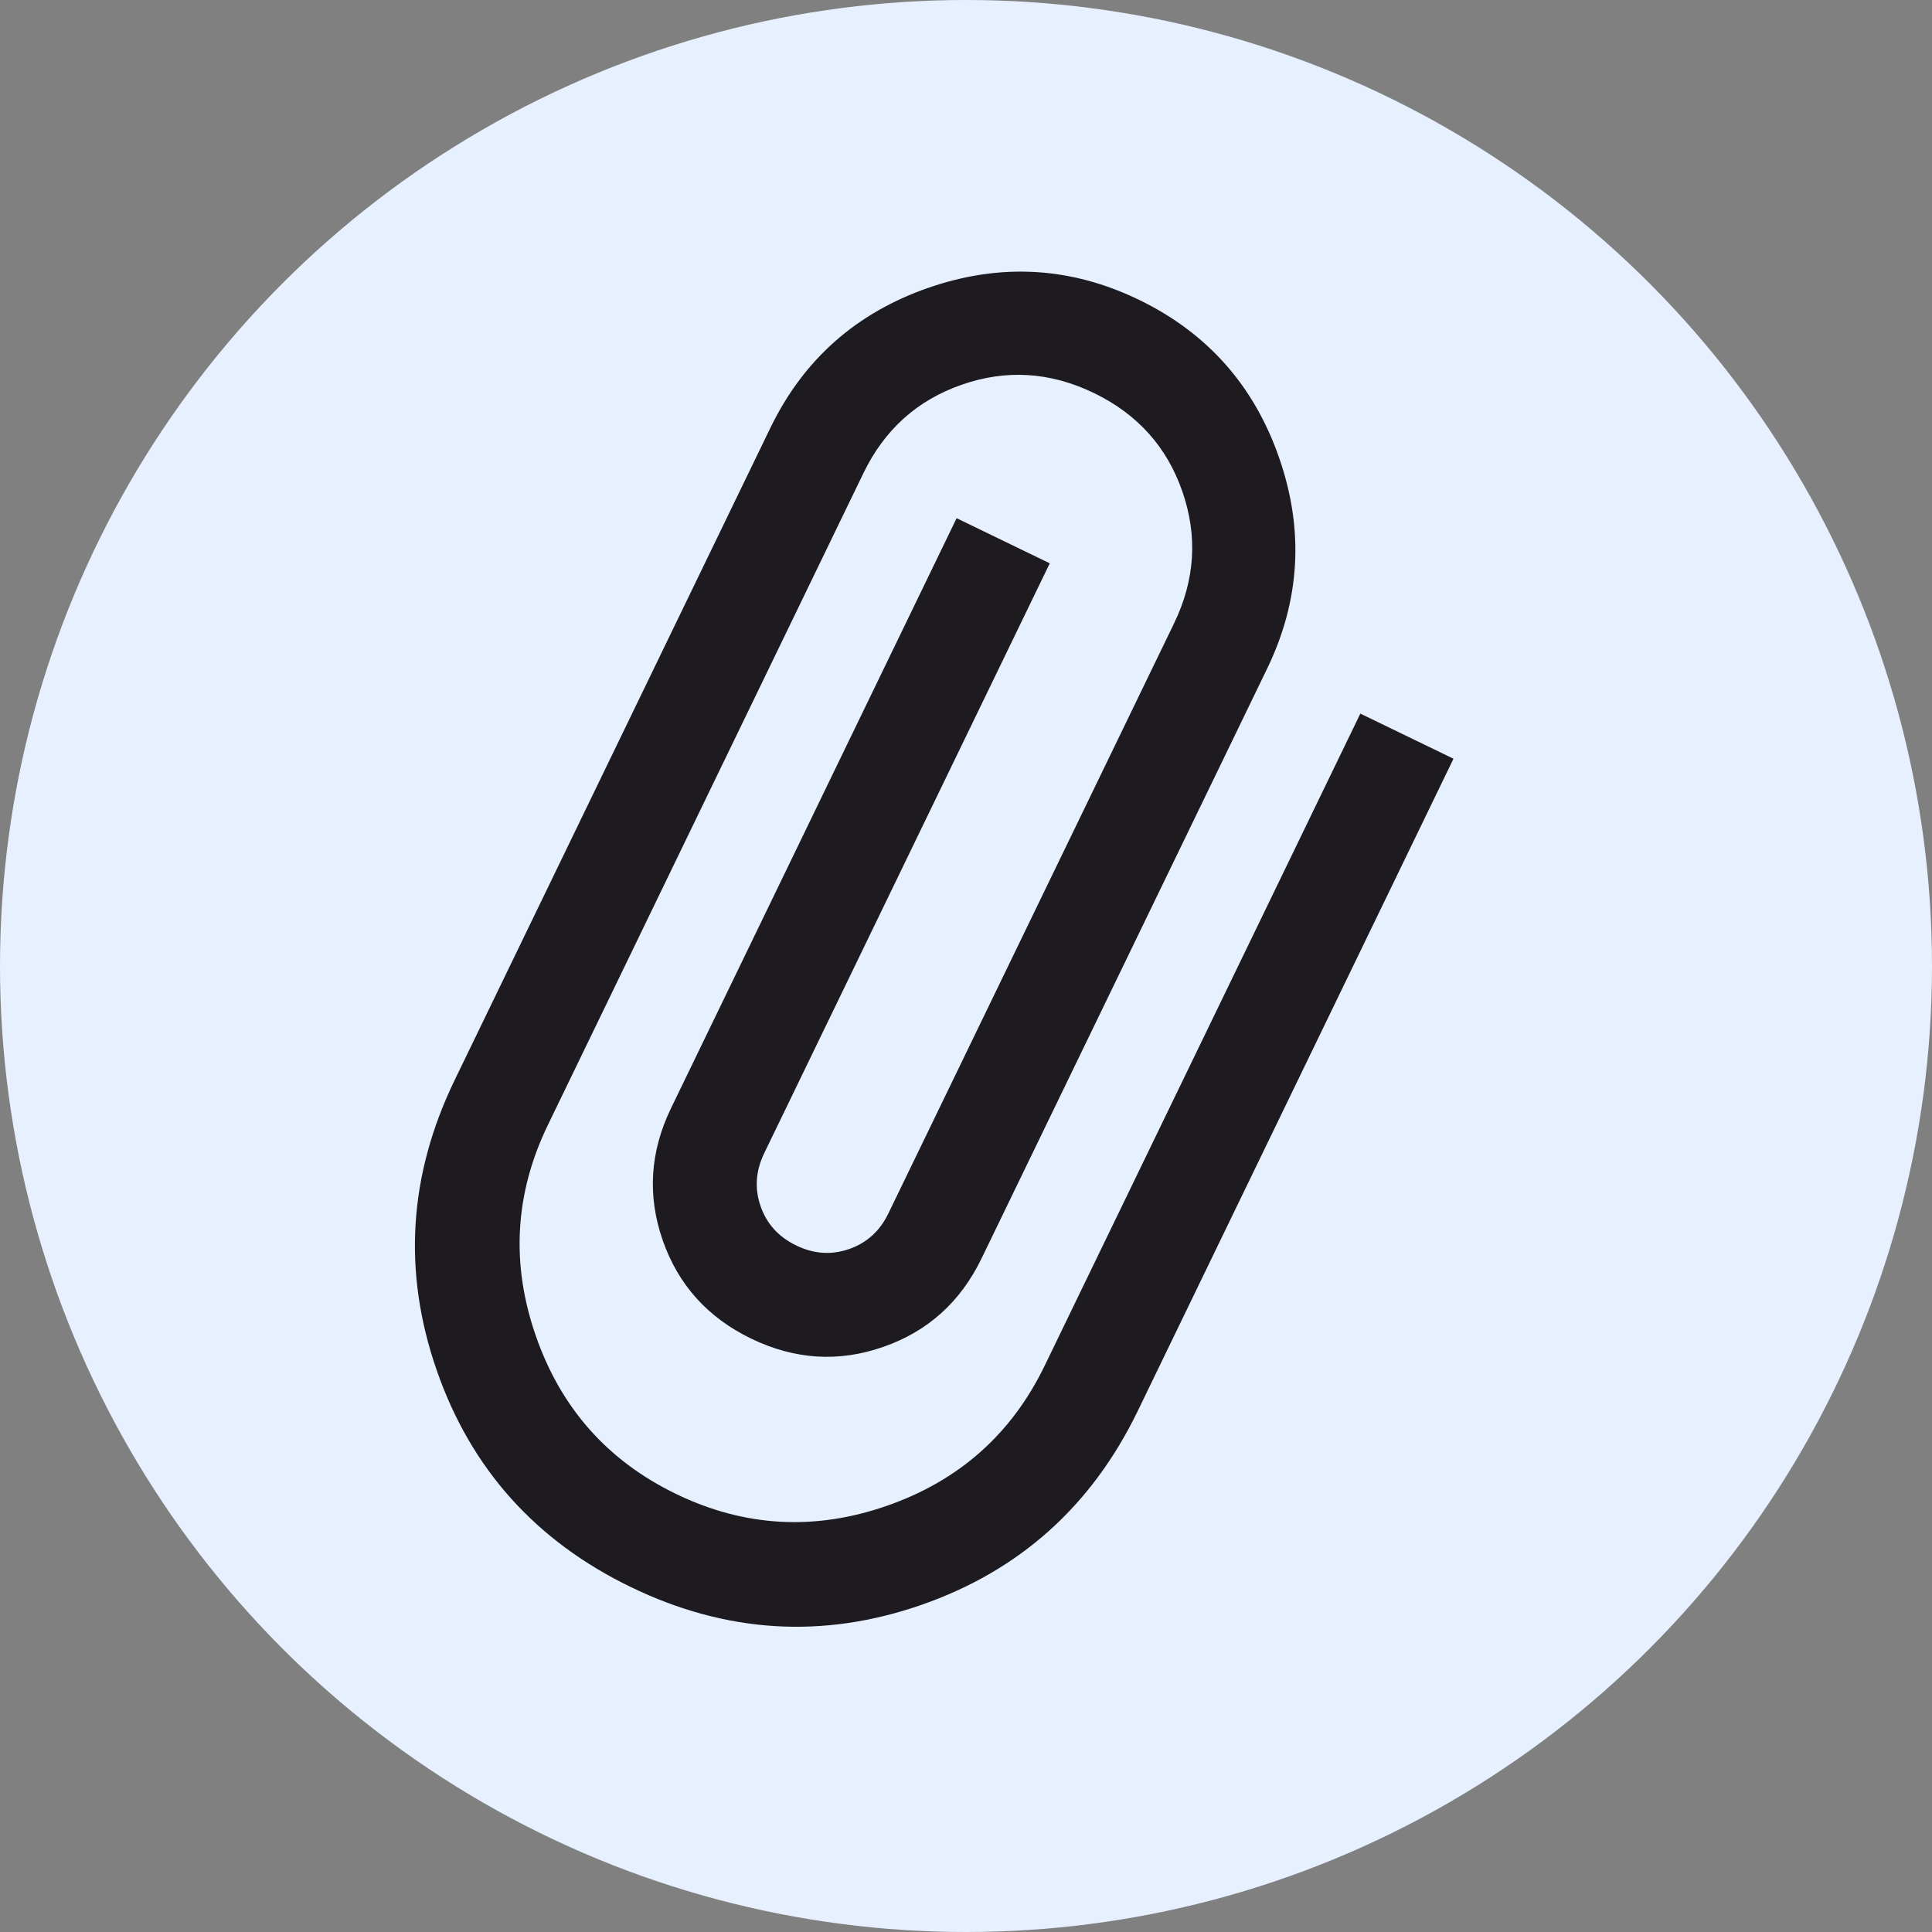 <svg width="28" height="28" viewBox="0 0 28 28" fill="none" xmlns="http://www.w3.org/2000/svg">
<rect x="0" y="0" width="28" height="28" fill="#808080" stroke="none"/>
<circle cx="14" cy="14" r="14" fill="#E7F0FF"/>
<path d="M9.143 23.001C7.763 22.333 6.825 21.286 6.33 19.861C5.834 18.436 5.921 17.034 6.589 15.654L11.164 6.203C11.643 5.213 12.406 4.536 13.452 4.172C14.499 3.808 15.517 3.866 16.507 4.345C17.497 4.825 18.174 5.587 18.538 6.634C18.902 7.68 18.844 8.698 18.365 9.689L14.225 18.239C13.92 18.869 13.445 19.297 12.799 19.521C12.154 19.746 11.516 19.705 10.886 19.4C10.256 19.095 9.829 18.62 9.604 17.974C9.38 17.329 9.42 16.691 9.725 16.061L13.864 7.51L15.214 8.164L11.075 16.714C10.952 16.969 10.934 17.225 11.023 17.481C11.112 17.737 11.284 17.927 11.539 18.05C11.794 18.174 12.05 18.191 12.306 18.102C12.562 18.013 12.752 17.841 12.875 17.586L17.015 9.035C17.32 8.405 17.36 7.767 17.135 7.121C16.911 6.476 16.484 6.001 15.854 5.696C15.223 5.391 14.586 5.35 13.94 5.575C13.294 5.799 12.819 6.226 12.514 6.856L7.939 16.307C7.46 17.297 7.402 18.316 7.766 19.362C8.13 20.408 8.806 21.171 9.797 21.651C10.787 22.13 11.805 22.188 12.851 21.824C13.898 21.46 14.661 20.783 15.14 19.793L19.715 10.342L21.065 10.996L16.49 20.447C15.822 21.827 14.775 22.765 13.351 23.26C11.926 23.755 10.523 23.669 9.143 23.001Z" fill="#1D1B20"/>
</svg>
